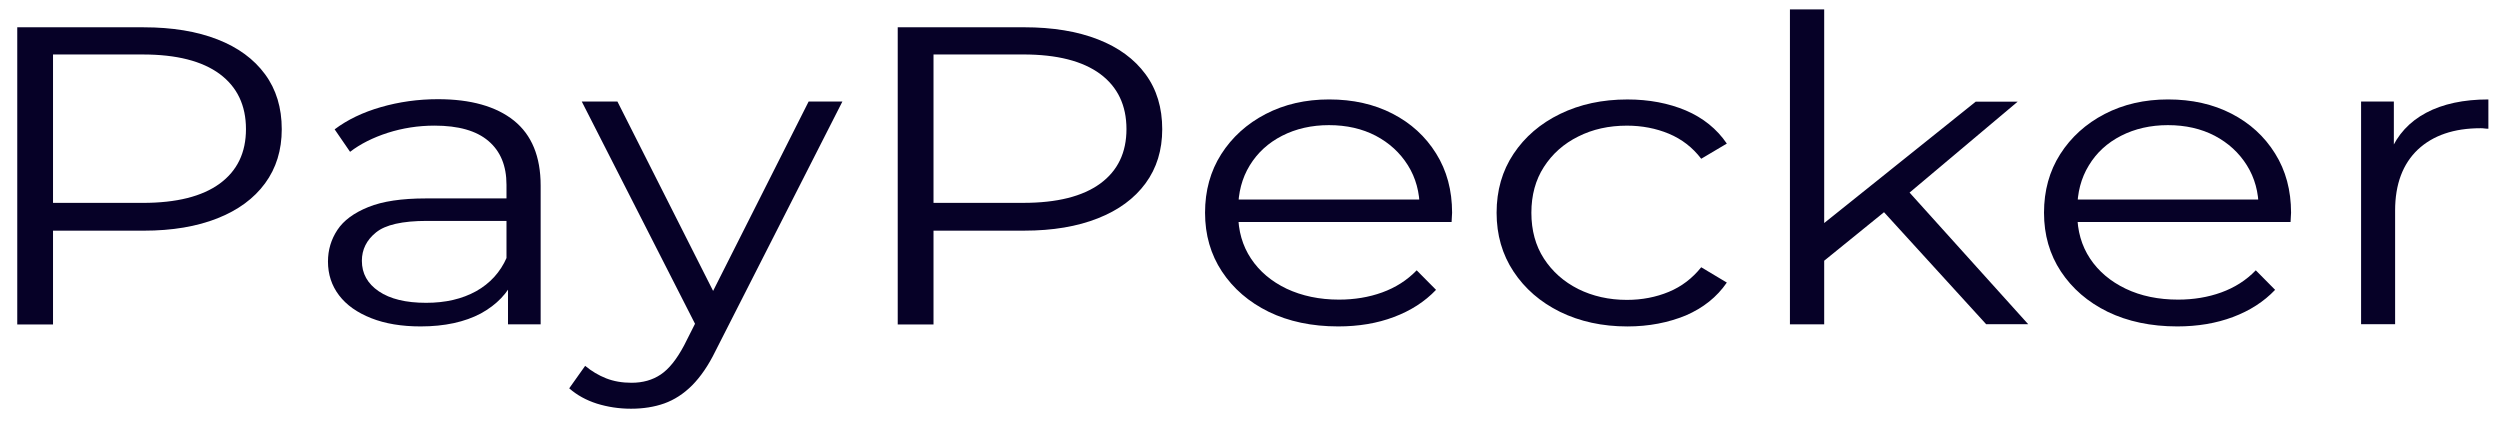 <svg width="111" height="19" viewBox="0 0 111 19" fill="none" xmlns="http://www.w3.org/2000/svg">
<path d="M0.766 14.4V1.212H6.378C7.649 1.212 8.742 1.393 9.656 1.75C10.57 2.106 11.272 2.622 11.768 3.297C12.264 3.971 12.51 4.783 12.51 5.738C12.51 6.665 12.264 7.466 11.768 8.141C11.272 8.816 10.57 9.331 9.656 9.693C8.742 10.056 7.649 10.242 6.378 10.242H1.646L2.354 9.584V14.406H0.766V14.4ZM2.354 9.688L1.646 9.008H6.339C7.839 9.008 8.976 8.722 9.756 8.152C10.536 7.581 10.921 6.775 10.921 5.732C10.921 4.679 10.531 3.862 9.756 3.286C8.976 2.71 7.839 2.419 6.339 2.419H1.646L2.354 1.761V9.688Z" fill="#060127"/>
<path d="M18.676 14.493C17.834 14.493 17.104 14.373 16.48 14.126C15.856 13.879 15.382 13.544 15.053 13.111C14.724 12.677 14.562 12.178 14.562 11.613C14.562 11.097 14.702 10.631 14.98 10.209C15.259 9.786 15.716 9.452 16.352 9.194C16.987 8.936 17.84 8.81 18.91 8.81H22.789V9.808H18.955C17.868 9.808 17.115 9.978 16.697 10.318C16.274 10.659 16.067 11.081 16.067 11.58C16.067 12.145 16.318 12.595 16.82 12.935C17.322 13.275 18.018 13.445 18.921 13.445C19.779 13.445 20.515 13.275 21.14 12.93C21.758 12.584 22.215 12.085 22.5 11.432L22.84 12.354C22.555 13.007 22.059 13.528 21.351 13.917C20.638 14.296 19.746 14.493 18.676 14.493ZM22.555 14.4V12.216L22.488 11.86V8.201C22.488 7.361 22.221 6.714 21.686 6.259C21.151 5.803 20.354 5.578 19.295 5.578C18.564 5.578 17.873 5.688 17.216 5.897C16.558 6.11 16 6.39 15.543 6.741L14.858 5.743C15.426 5.315 16.112 4.986 16.915 4.755C17.712 4.525 18.559 4.404 19.445 4.404C20.9 4.404 22.026 4.722 22.817 5.353C23.609 5.99 24.005 6.95 24.005 8.245V14.4H22.555Z" fill="#060127"/>
<path d="M28.016 18.147C27.486 18.147 26.985 18.07 26.505 17.922C26.026 17.769 25.619 17.544 25.273 17.242L25.981 16.244C26.266 16.48 26.578 16.666 26.912 16.798C27.247 16.929 27.62 16.995 28.038 16.995C28.54 16.995 28.969 16.875 29.337 16.628C29.705 16.381 30.045 15.953 30.373 15.338L31.104 13.89L31.276 13.682L35.903 4.509H37.402L31.767 15.585C31.455 16.227 31.104 16.732 30.73 17.11C30.351 17.489 29.939 17.752 29.498 17.911C29.052 18.07 28.556 18.147 28.016 18.147ZM31.014 14.68L25.831 4.509H27.414L32.001 13.588L31.014 14.68Z" fill="#060127"/>
<path d="M39.859 14.399V1.211H45.472C46.743 1.211 47.835 1.392 48.749 1.749C49.664 2.105 50.366 2.621 50.862 3.296C51.358 3.97 51.603 4.782 51.603 5.737C51.603 6.664 51.358 7.465 50.862 8.14C50.366 8.815 49.664 9.33 48.749 9.692C47.835 10.055 46.743 10.241 45.472 10.241H40.74L41.448 9.583V14.405H39.859V14.399ZM41.448 9.687L40.74 9.007H45.433C46.932 9.007 48.069 8.721 48.85 8.151C49.63 7.58 50.015 6.774 50.015 5.731C50.015 4.678 49.625 3.861 48.85 3.285C48.069 2.709 46.932 2.418 45.433 2.418H40.74L41.448 1.76V9.687Z" fill="#060127"/>
<path d="M59.418 14.493C58.247 14.493 57.216 14.274 56.335 13.846C55.449 13.412 54.758 12.814 54.256 12.057C53.755 11.3 53.504 10.428 53.504 9.446C53.504 8.464 53.744 7.597 54.223 6.845C54.702 6.094 55.36 5.496 56.196 5.062C57.032 4.629 57.968 4.415 59.011 4.415C60.07 4.415 61.006 4.624 61.826 5.046C62.645 5.468 63.291 6.055 63.765 6.818C64.239 7.575 64.473 8.453 64.473 9.446C64.473 9.506 64.468 9.577 64.462 9.643C64.456 9.715 64.451 9.786 64.451 9.857H54.663V8.859H63.637L63.035 9.254C63.035 8.541 62.862 7.899 62.511 7.339C62.16 6.78 61.686 6.346 61.084 6.028C60.482 5.715 59.791 5.556 59.005 5.556C58.236 5.556 57.539 5.715 56.926 6.028C56.313 6.341 55.834 6.78 55.488 7.345C55.143 7.91 54.975 8.557 54.975 9.287V9.495C54.975 10.247 55.165 10.911 55.544 11.481C55.923 12.052 56.452 12.496 57.127 12.82C57.807 13.138 58.582 13.303 59.451 13.303C60.137 13.303 60.778 13.198 61.368 12.984C61.959 12.77 62.472 12.447 62.901 12.002L63.76 12.869C63.258 13.396 62.634 13.796 61.887 14.076C61.146 14.356 60.321 14.493 59.418 14.493Z" fill="#060127"/>
<path d="M72.257 14.494C71.142 14.494 70.145 14.275 69.269 13.847C68.389 13.413 67.703 12.815 67.202 12.058C66.7 11.301 66.449 10.429 66.449 9.447C66.449 8.454 66.7 7.582 67.202 6.83C67.703 6.078 68.389 5.486 69.269 5.058C70.15 4.63 71.142 4.416 72.257 4.416C73.216 4.416 74.08 4.581 74.849 4.904C75.618 5.233 76.226 5.722 76.671 6.375L75.534 7.049C75.15 6.545 74.671 6.177 74.096 5.936C73.528 5.7 72.904 5.579 72.235 5.579C71.432 5.579 70.713 5.738 70.072 6.062C69.431 6.38 68.924 6.83 68.55 7.411C68.177 7.987 67.993 8.668 67.993 9.447C67.993 10.226 68.177 10.906 68.55 11.482C68.924 12.058 69.431 12.508 70.072 12.832C70.713 13.15 71.438 13.315 72.235 13.315C72.904 13.315 73.528 13.194 74.096 12.958C74.665 12.722 75.144 12.354 75.534 11.866L76.671 12.546C76.231 13.188 75.624 13.671 74.849 14.006C74.074 14.324 73.21 14.494 72.257 14.494Z" fill="#060127"/>
<path d="M79.473 14.4V0.416H80.994V14.4H79.473ZM80.671 11.838L80.716 10.126L87.722 4.514H89.584L84.634 8.678L83.776 9.32L80.671 11.838ZM88.19 14.4L83.497 9.254L84.484 8.217L90.052 14.395H88.19V14.4Z" fill="#060127"/>
<path d="M96.673 14.493C95.503 14.493 94.472 14.274 93.585 13.846C92.699 13.412 92.008 12.814 91.506 12.057C91.005 11.3 90.754 10.428 90.754 9.446C90.754 8.464 90.994 7.597 91.473 6.845C91.952 6.094 92.61 5.496 93.446 5.062C94.282 4.629 95.219 4.415 96.261 4.415C97.32 4.415 98.256 4.624 99.076 5.046C99.895 5.468 100.541 6.055 101.015 6.818C101.489 7.575 101.723 8.453 101.723 9.446C101.723 9.506 101.717 9.577 101.712 9.643C101.706 9.715 101.701 9.786 101.701 9.857H91.913V8.859H100.887L100.285 9.254C100.285 8.541 100.112 7.899 99.761 7.339C99.41 6.78 98.936 6.346 98.334 6.028C97.732 5.715 97.041 5.556 96.255 5.556C95.486 5.556 94.789 5.715 94.176 6.028C93.563 6.341 93.084 6.78 92.744 7.345C92.398 7.91 92.231 8.557 92.231 9.287V9.495C92.231 10.247 92.421 10.911 92.799 11.481C93.178 12.052 93.708 12.496 94.382 12.82C95.057 13.143 95.837 13.303 96.707 13.303C97.392 13.303 98.033 13.198 98.624 12.984C99.215 12.77 99.728 12.447 100.157 12.002L101.015 12.869C100.514 13.396 99.889 13.796 99.142 14.076C98.395 14.356 97.571 14.493 96.673 14.493Z" fill="#060127"/>
<path d="M104.832 14.4V4.508H106.287V7.202L106.136 6.73C106.448 5.979 106.978 5.403 107.719 5.008C108.461 4.613 109.386 4.415 110.484 4.415V5.715C110.428 5.715 110.367 5.715 110.311 5.704C110.255 5.693 110.194 5.693 110.138 5.693C108.951 5.693 108.026 6.011 107.351 6.642C106.683 7.279 106.343 8.179 106.343 9.347V14.394H104.832V14.4Z" fill="#060127"/>
</svg>
